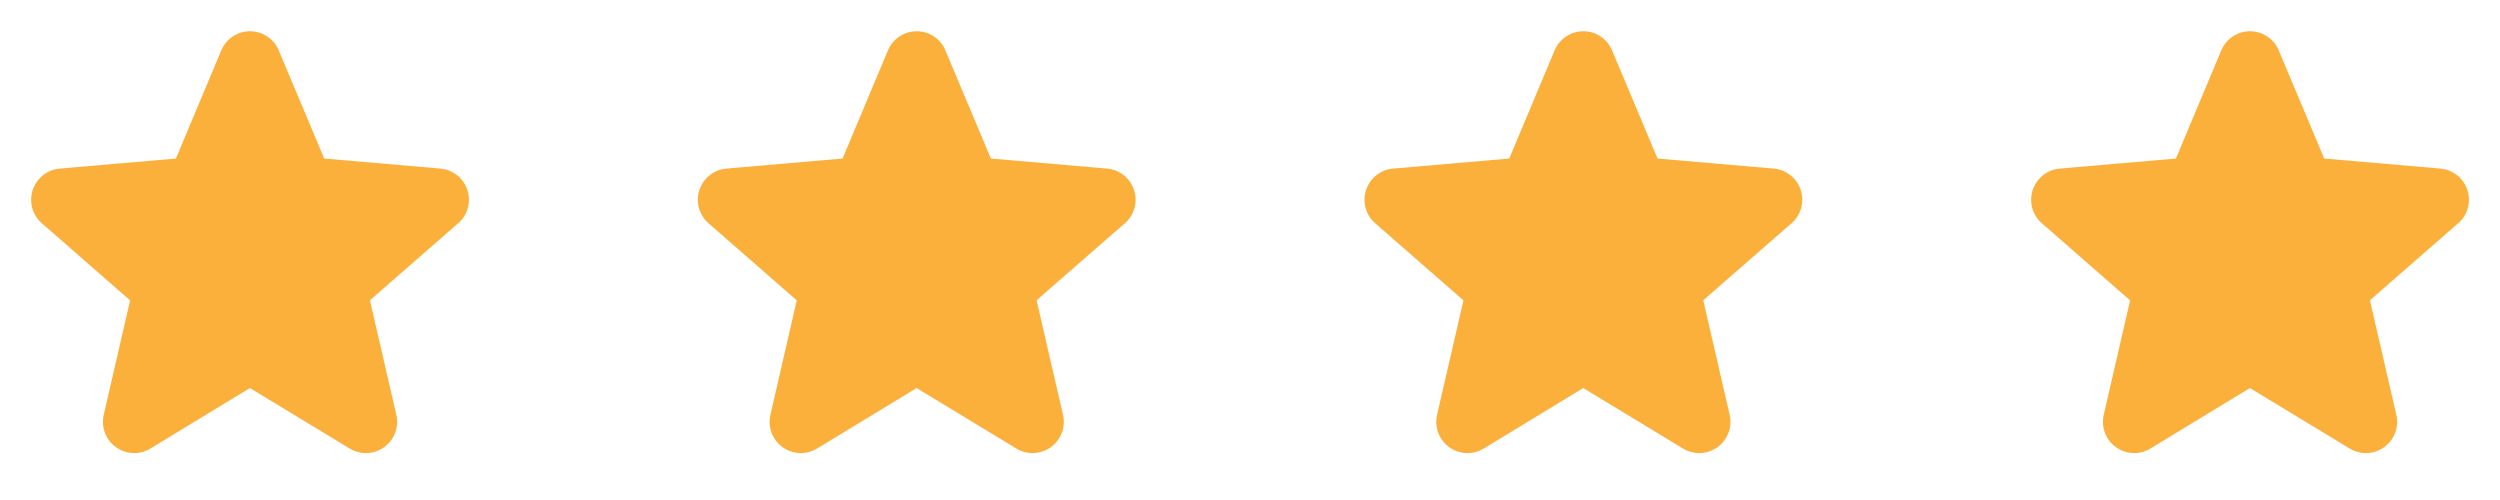 <svg width="120" height="24" viewBox="0 0 120 24" fill="none" xmlns="http://www.w3.org/2000/svg">
<path d="M21.984 10.723L17.756 14.413L19.023 19.907C19.09 20.194 19.07 20.495 18.968 20.771C18.865 21.047 18.683 21.287 18.444 21.461C18.206 21.634 17.921 21.734 17.627 21.746C17.332 21.759 17.04 21.685 16.788 21.532L11.996 18.626L7.215 21.532C6.962 21.685 6.67 21.759 6.376 21.746C6.081 21.734 5.797 21.634 5.558 21.461C5.32 21.287 5.138 21.047 5.035 20.771C4.932 20.495 4.913 20.194 4.98 19.907L6.245 14.419L2.015 10.723C1.792 10.53 1.63 10.275 1.55 9.991C1.471 9.707 1.477 9.405 1.568 9.124C1.66 8.843 1.832 8.595 2.063 8.412C2.295 8.228 2.575 8.117 2.87 8.092L8.444 7.61L10.62 2.42C10.733 2.147 10.925 1.915 11.171 1.751C11.416 1.587 11.705 1.5 12 1.5C12.295 1.5 12.583 1.587 12.829 1.751C13.075 1.915 13.266 2.147 13.38 2.42L15.562 7.61L21.135 8.092C21.429 8.117 21.71 8.228 21.941 8.412C22.173 8.595 22.345 8.843 22.436 9.124C22.527 9.405 22.533 9.707 22.454 9.991C22.374 10.275 22.213 10.53 21.989 10.723H21.984Z" fill="#FBB03B"/>
<path d="M53.984 10.723L49.756 14.413L51.023 19.907C51.09 20.194 51.071 20.495 50.968 20.771C50.865 21.047 50.683 21.287 50.444 21.461C50.206 21.634 49.921 21.734 49.627 21.746C49.332 21.759 49.04 21.685 48.788 21.532L43.996 18.626L39.215 21.532C38.962 21.685 38.67 21.759 38.376 21.746C38.081 21.734 37.797 21.634 37.558 21.461C37.32 21.287 37.138 21.047 37.035 20.771C36.932 20.495 36.913 20.194 36.98 19.907L38.245 14.419L34.016 10.723C33.792 10.53 33.63 10.275 33.55 9.991C33.471 9.707 33.477 9.405 33.568 9.124C33.66 8.843 33.832 8.595 34.063 8.412C34.295 8.228 34.575 8.117 34.87 8.092L40.444 7.61L42.62 2.42C42.733 2.147 42.925 1.915 43.171 1.751C43.416 1.587 43.705 1.5 44 1.5C44.295 1.5 44.583 1.587 44.829 1.751C45.075 1.915 45.266 2.147 45.38 2.42L47.562 7.61L53.135 8.092C53.429 8.117 53.71 8.228 53.941 8.412C54.173 8.595 54.345 8.843 54.436 9.124C54.527 9.405 54.533 9.707 54.454 9.991C54.374 10.275 54.213 10.53 53.989 10.723H53.984Z" fill="#FBB03B"/>
<path d="M85.984 10.723L81.756 14.413L83.023 19.907C83.09 20.194 83.07 20.495 82.968 20.771C82.865 21.047 82.683 21.287 82.444 21.461C82.206 21.634 81.921 21.734 81.627 21.746C81.332 21.759 81.04 21.685 80.788 21.532L75.996 18.626L71.215 21.532C70.962 21.685 70.67 21.759 70.376 21.746C70.081 21.734 69.797 21.634 69.558 21.461C69.32 21.287 69.138 21.047 69.035 20.771C68.932 20.495 68.913 20.194 68.98 19.907L70.245 14.419L66.016 10.723C65.792 10.53 65.63 10.275 65.55 9.991C65.471 9.707 65.477 9.405 65.568 9.124C65.66 8.843 65.832 8.595 66.063 8.412C66.295 8.228 66.575 8.117 66.87 8.092L72.444 7.61L74.62 2.42C74.734 2.147 74.925 1.915 75.171 1.751C75.416 1.587 75.705 1.5 76 1.5C76.295 1.5 76.583 1.587 76.829 1.751C77.075 1.915 77.266 2.147 77.38 2.42L79.562 7.61L85.135 8.092C85.429 8.117 85.71 8.228 85.941 8.412C86.173 8.595 86.345 8.843 86.436 9.124C86.527 9.405 86.533 9.707 86.454 9.991C86.374 10.275 86.213 10.53 85.989 10.723H85.984Z" fill="#FBB03B"/>
<path d="M117.984 10.723L113.756 14.413L115.023 19.907C115.09 20.194 115.071 20.495 114.968 20.771C114.865 21.047 114.683 21.287 114.444 21.461C114.206 21.634 113.921 21.734 113.627 21.746C113.332 21.759 113.04 21.685 112.788 21.532L107.996 18.626L103.215 21.532C102.962 21.685 102.67 21.759 102.376 21.746C102.081 21.734 101.797 21.634 101.558 21.461C101.32 21.287 101.138 21.047 101.035 20.771C100.932 20.495 100.913 20.194 100.98 19.907L102.245 14.419L98.016 10.723C97.792 10.53 97.63 10.275 97.55 9.991C97.471 9.707 97.477 9.405 97.568 9.124C97.66 8.843 97.832 8.595 98.063 8.412C98.295 8.228 98.575 8.117 98.87 8.092L104.444 7.61L106.62 2.42C106.733 2.147 106.925 1.915 107.171 1.751C107.416 1.587 107.705 1.5 108 1.5C108.295 1.5 108.583 1.587 108.829 1.751C109.075 1.915 109.266 2.147 109.38 2.42L111.562 7.61L117.135 8.092C117.429 8.117 117.71 8.228 117.941 8.412C118.173 8.595 118.345 8.843 118.436 9.124C118.527 9.405 118.533 9.707 118.454 9.991C118.374 10.275 118.213 10.53 117.989 10.723H117.984Z" fill="#FBB03B"/>
</svg>
